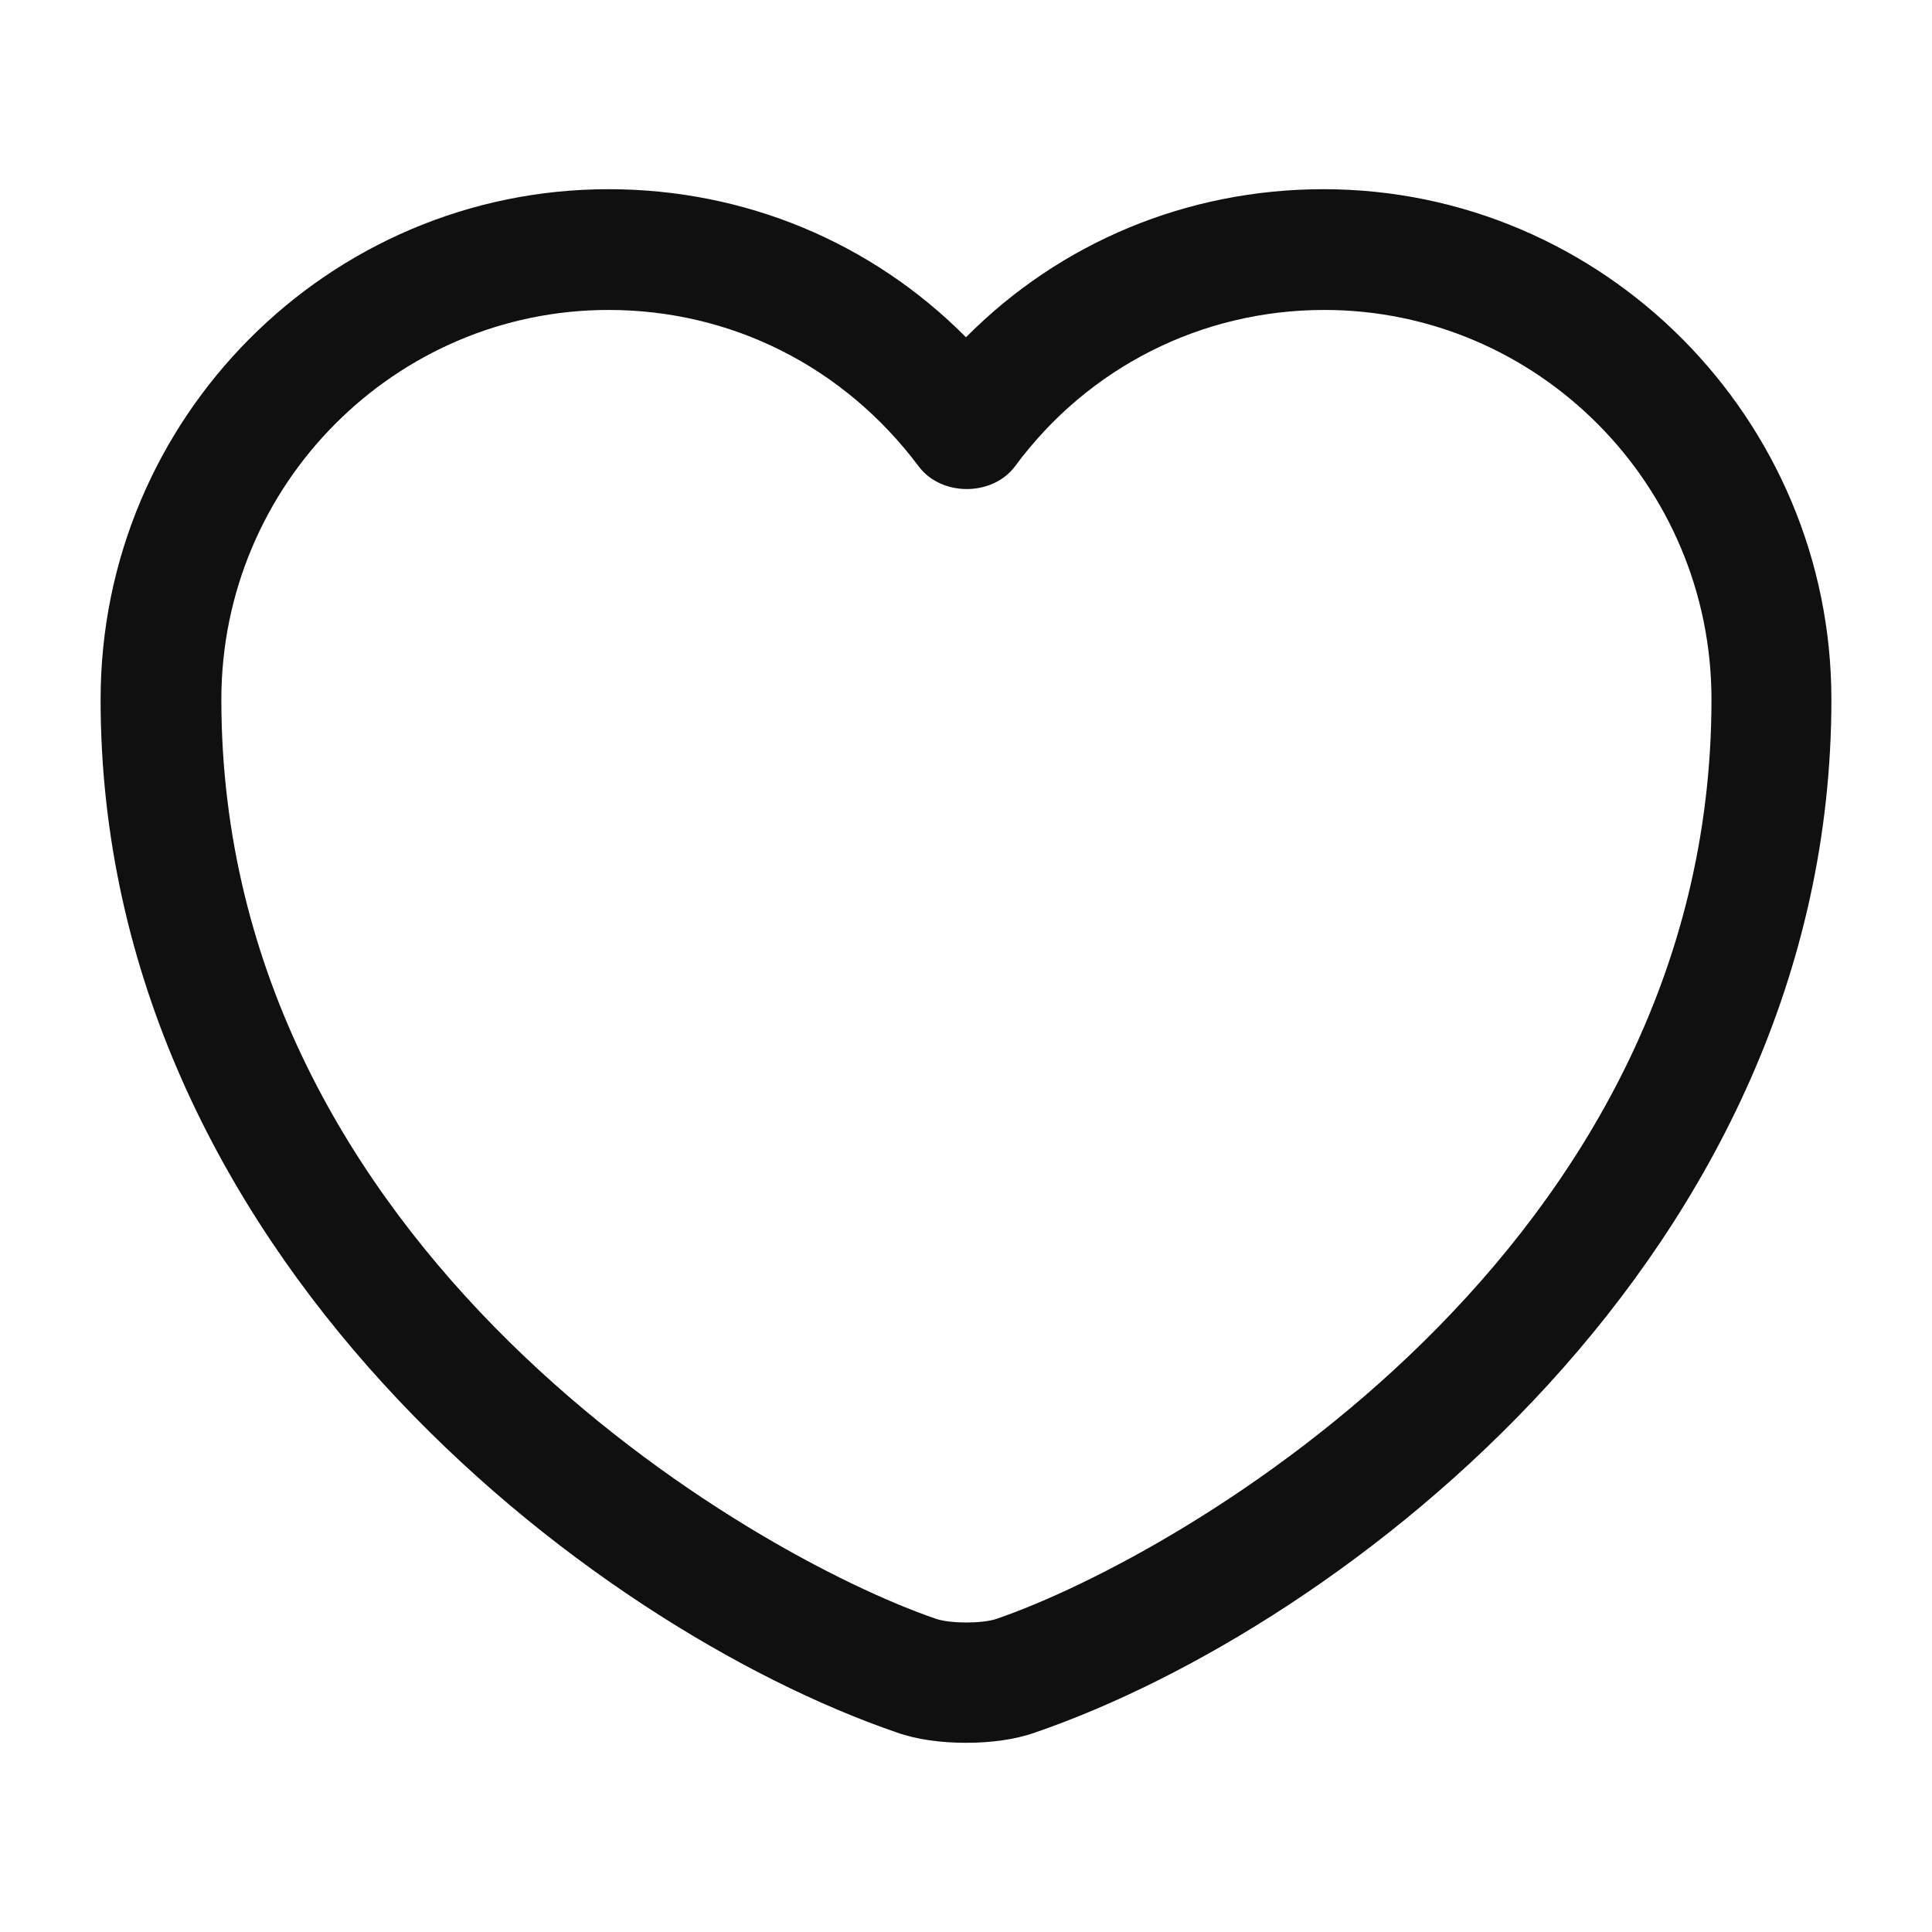 <svg width="14" height="14" viewBox="0 0 14 14" fill="none" xmlns="http://www.w3.org/2000/svg">
<path d="M7 12.629C6.819 12.629 6.644 12.606 6.498 12.554C4.27 11.789 0.729 9.077 0.729 5.069C0.729 3.028 2.38 1.371 4.41 1.371C5.396 1.371 6.317 1.756 7 2.444C7.682 1.756 8.604 1.371 9.59 1.371C11.62 1.371 13.271 3.034 13.271 5.069C13.271 9.083 9.73 11.789 7.502 12.554C7.356 12.606 7.181 12.629 7 12.629ZM4.41 2.246C2.864 2.246 1.604 3.512 1.604 5.069C1.604 9.054 5.436 11.27 6.784 11.731C6.889 11.766 7.117 11.766 7.221 11.731C8.563 11.27 12.402 9.059 12.402 5.069C12.402 3.512 11.142 2.246 9.596 2.246C8.709 2.246 7.886 2.66 7.356 3.378C7.192 3.599 6.819 3.599 6.656 3.378C6.113 2.654 5.296 2.246 4.41 2.246Z" fill="#101010"/>
</svg>
